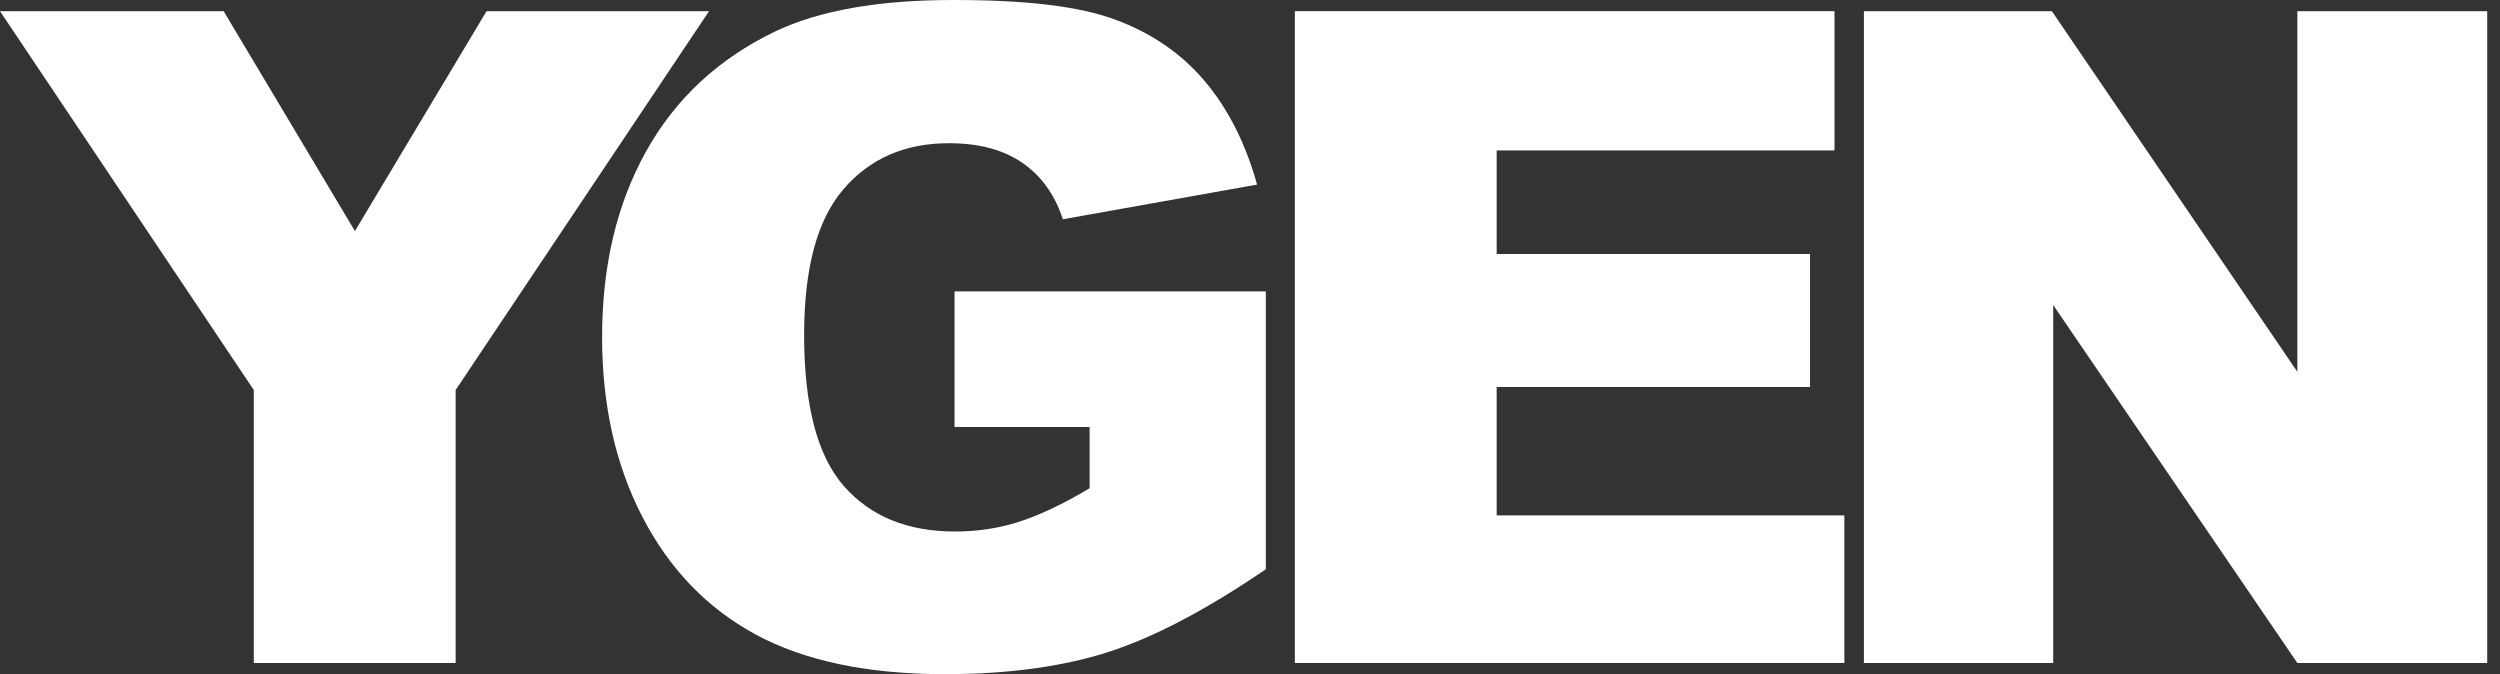 <svg width="89" height="24" viewBox="0 0 89 24" fill="none" xmlns="http://www.w3.org/2000/svg">
    <rect x="0" y="0" width="89" height="24" fill="#333333" stroke="none"/>
    <path d="M0 0.398H7.962L12.635 8.225L17.321 0.398H25.242L16.221 13.884V23.602H9.035V13.884L0 0.398Z" fill="white"/>
    <path d="M33.982 15.201V10.373H45.063V20.266C42.943 21.711 41.065 22.697 39.438 23.217C37.81 23.737 35.872 24 33.637 24C30.882 24 28.64 23.527 26.904 22.589C25.169 21.65 23.825 20.252 22.866 18.395C21.907 16.538 21.435 14.404 21.435 12C21.435 9.468 21.955 7.266 23.001 5.389C24.048 3.512 25.574 2.093 27.593 1.121C29.167 0.371 31.28 0 33.941 0C36.602 0 38.425 0.23 39.695 0.696C40.964 1.162 42.024 1.877 42.862 2.857C43.699 3.836 44.334 5.071 44.752 6.571L37.837 7.806C37.554 6.929 37.068 6.26 36.392 5.794C35.717 5.328 34.846 5.098 33.786 5.098C32.212 5.098 30.963 5.645 30.024 6.739C29.086 7.833 28.627 9.562 28.627 11.926C28.627 14.438 29.099 16.234 30.045 17.308C30.99 18.381 32.307 18.922 33.995 18.922C34.799 18.922 35.562 18.807 36.291 18.571C37.02 18.334 37.851 17.943 38.79 17.382V15.201H33.995H33.982Z" fill="white"/>
    <path d="M46.096 0.398H65.308V5.355H53.281V9.042H64.437V13.776H53.281V18.348H65.659V23.602H46.096V0.398Z" fill="white"/>
    <path d="M66.355 0.398H73.047L81.785 13.236V0.398H88.545V23.602H81.785L73.094 10.859V23.602H66.355V0.398Z" fill="white"/>
</svg>
